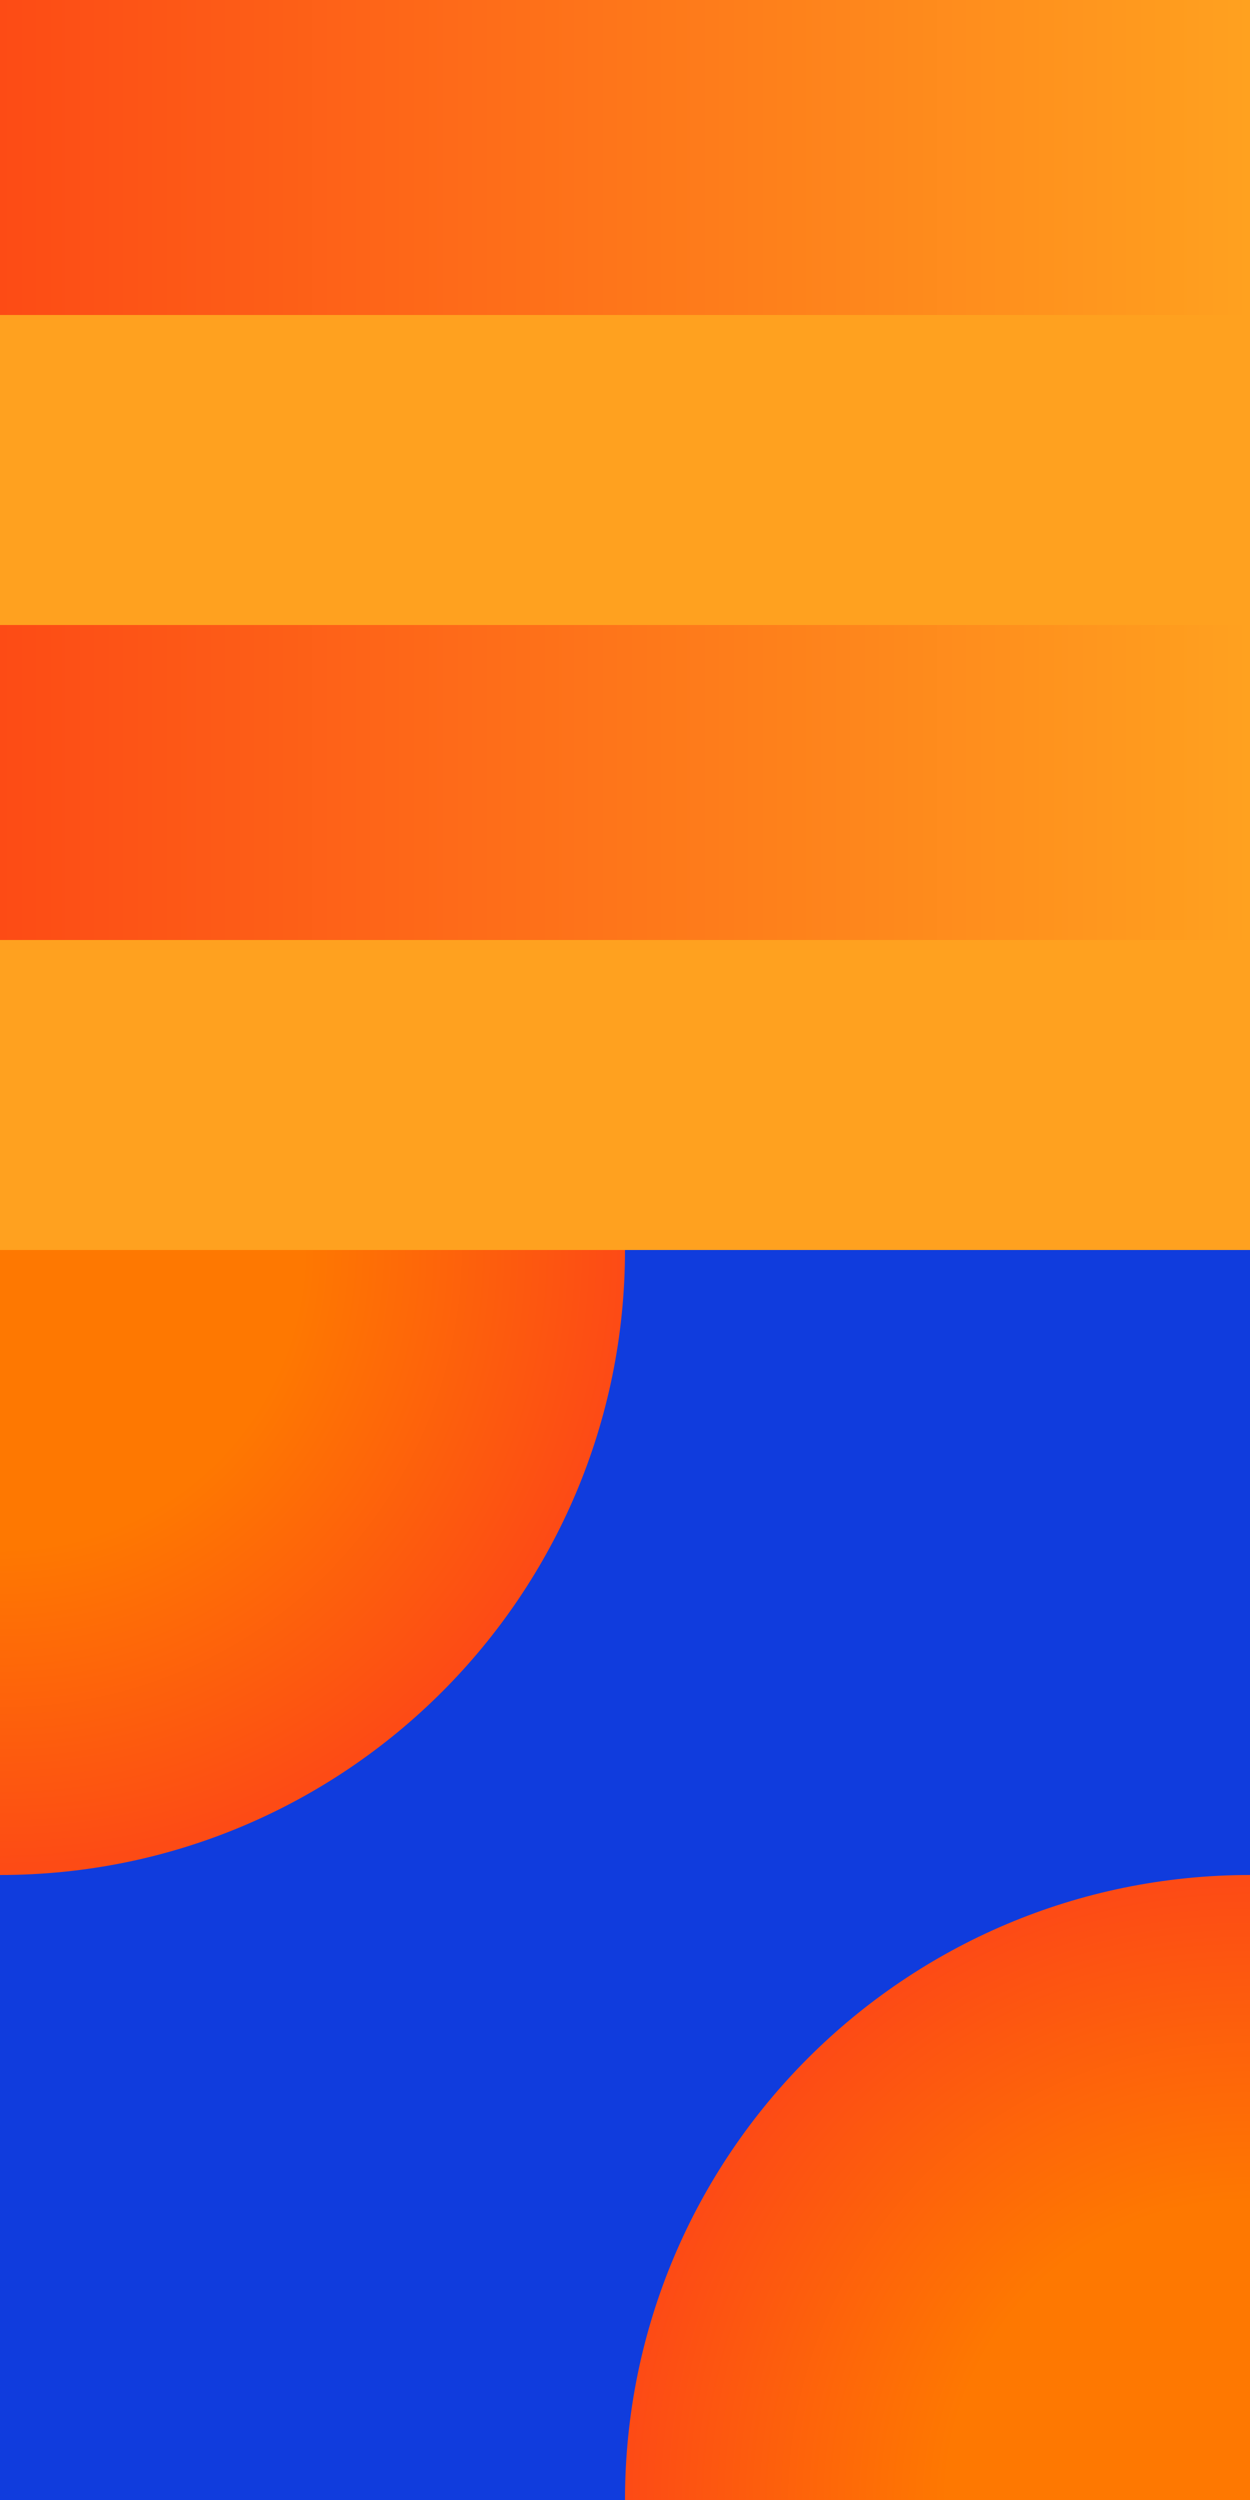 <svg xmlns="http://www.w3.org/2000/svg" fill="none" viewBox="0 0 250 500" width="500" height="1000"><path fill="#FFA11F" d="M250 0v250H0V0z"/><path fill="url(#a)" d="M250 0h63v250h-63z" transform="rotate(90 250 0)"/><path fill="url(#b)" d="M250 125h63v250h-63z" transform="rotate(90 250 125)"/><path fill="#103CDD" d="M0 250h250v250H0z"/><path fill="url(#c)" fill-rule="evenodd" d="M250 375v125H125c0-69.036 55.964-125 125-125Z" clip-rule="evenodd"/><path fill="url(#d)" fill-rule="evenodd" d="M0 375V250h125c0 69.036-55.964 125-125 125Z" clip-rule="evenodd"/><defs><radialGradient id="c" cx="0" cy="0" r="1" gradientTransform="rotate(-134.673 229.39 197.805) scale(123.746)" gradientUnits="userSpaceOnUse"><stop offset=".485" stop-color="#FE7801"/><stop offset="1" stop-color="#FD4B15"/></radialGradient><radialGradient id="d" cx="0" cy="0" r="1" gradientTransform="rotate(45.327 -299.355 125) scale(123.746)" gradientUnits="userSpaceOnUse"><stop offset=".485" stop-color="#FE7801"/><stop offset="1" stop-color="#FD4B15"/></radialGradient><linearGradient id="a" x1="281.5" x2="281.5" y1="0" y2="250" gradientUnits="userSpaceOnUse"><stop stop-color="#FFA11F"/><stop offset="1" stop-color="#FD4B15"/></linearGradient><linearGradient id="b" x1="281.5" x2="281.5" y1="125" y2="375" gradientUnits="userSpaceOnUse"><stop stop-color="#FFA11F"/><stop offset="1" stop-color="#FD4B15"/></linearGradient></defs></svg>
